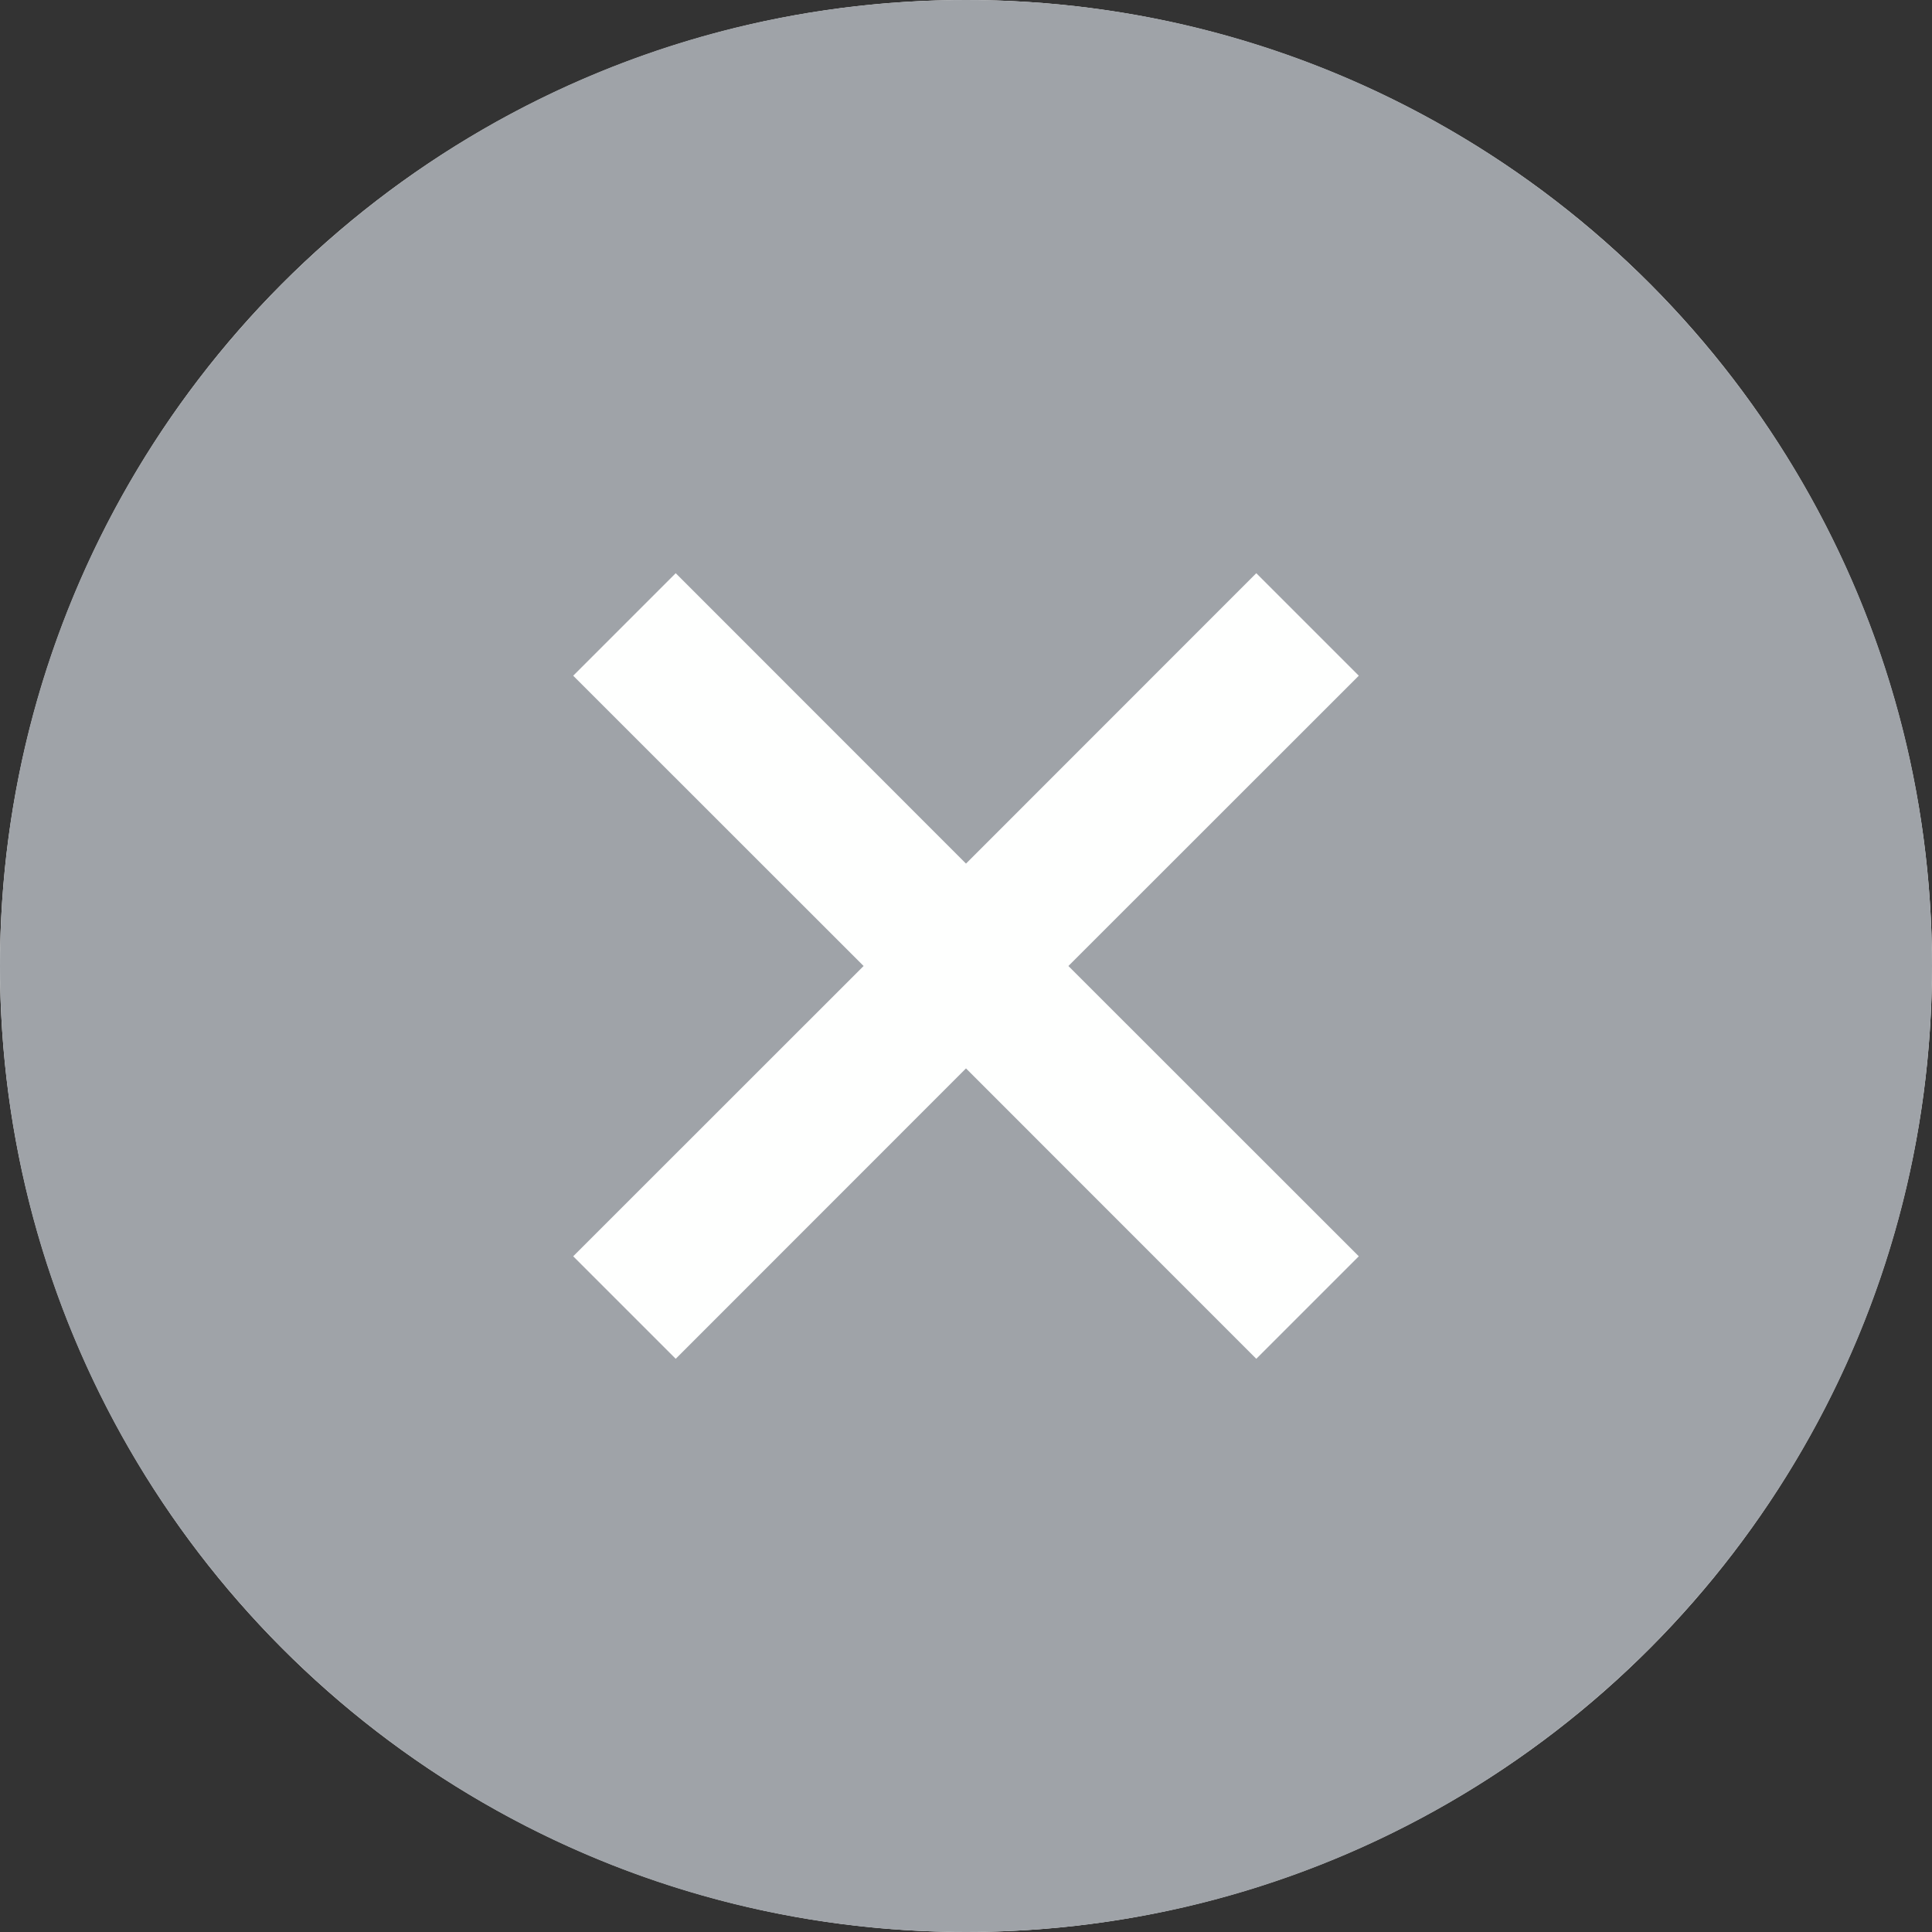 <?xml version="1.0" encoding="UTF-8"?>
<svg width="16px" height="16px" viewBox="0 0 16 16" version="1.1" xmlns="http://www.w3.org/2000/svg" xmlns:xlink="http://www.w3.org/1999/xlink">
    <rect x="0" y="0" width="16" height="16" fill="#333333" stroke="none"/>
    <title>表情/不满意备份_8@2x</title>
    <g id="页面-1" stroke="none" stroke-width="1" fill="none" fill-rule="evenodd">
        <g id="小程序规范汇总" transform="translate(-344, -3104)">
            <g id="关闭" transform="translate(344, 3104)">
                <circle id="椭圆形" fill="#FEFFFE" cx="8" cy="8" r="8"></circle>
                <g id="common_icons_miniprogram" fill="#9FA3A8">
                    <path d="M8,0 C12.418,0 16,3.582 16,8 C16,12.418 12.418,16 8,16 C3.582,16 0,12.418 0,8 C0,3.582 3.582,0 8,0 Z M10.404,4.747 L8,7.152 L5.596,4.747 L4.747,5.596 L7.152,8 L4.747,10.404 L5.596,11.253 L8,8.848 L10.404,11.253 L11.253,10.404 L8.848,8 L11.253,5.596 L10.404,4.747 Z" id="图标颜色"></path>
                </g>
            </g>
        </g>
    </g>
</svg>